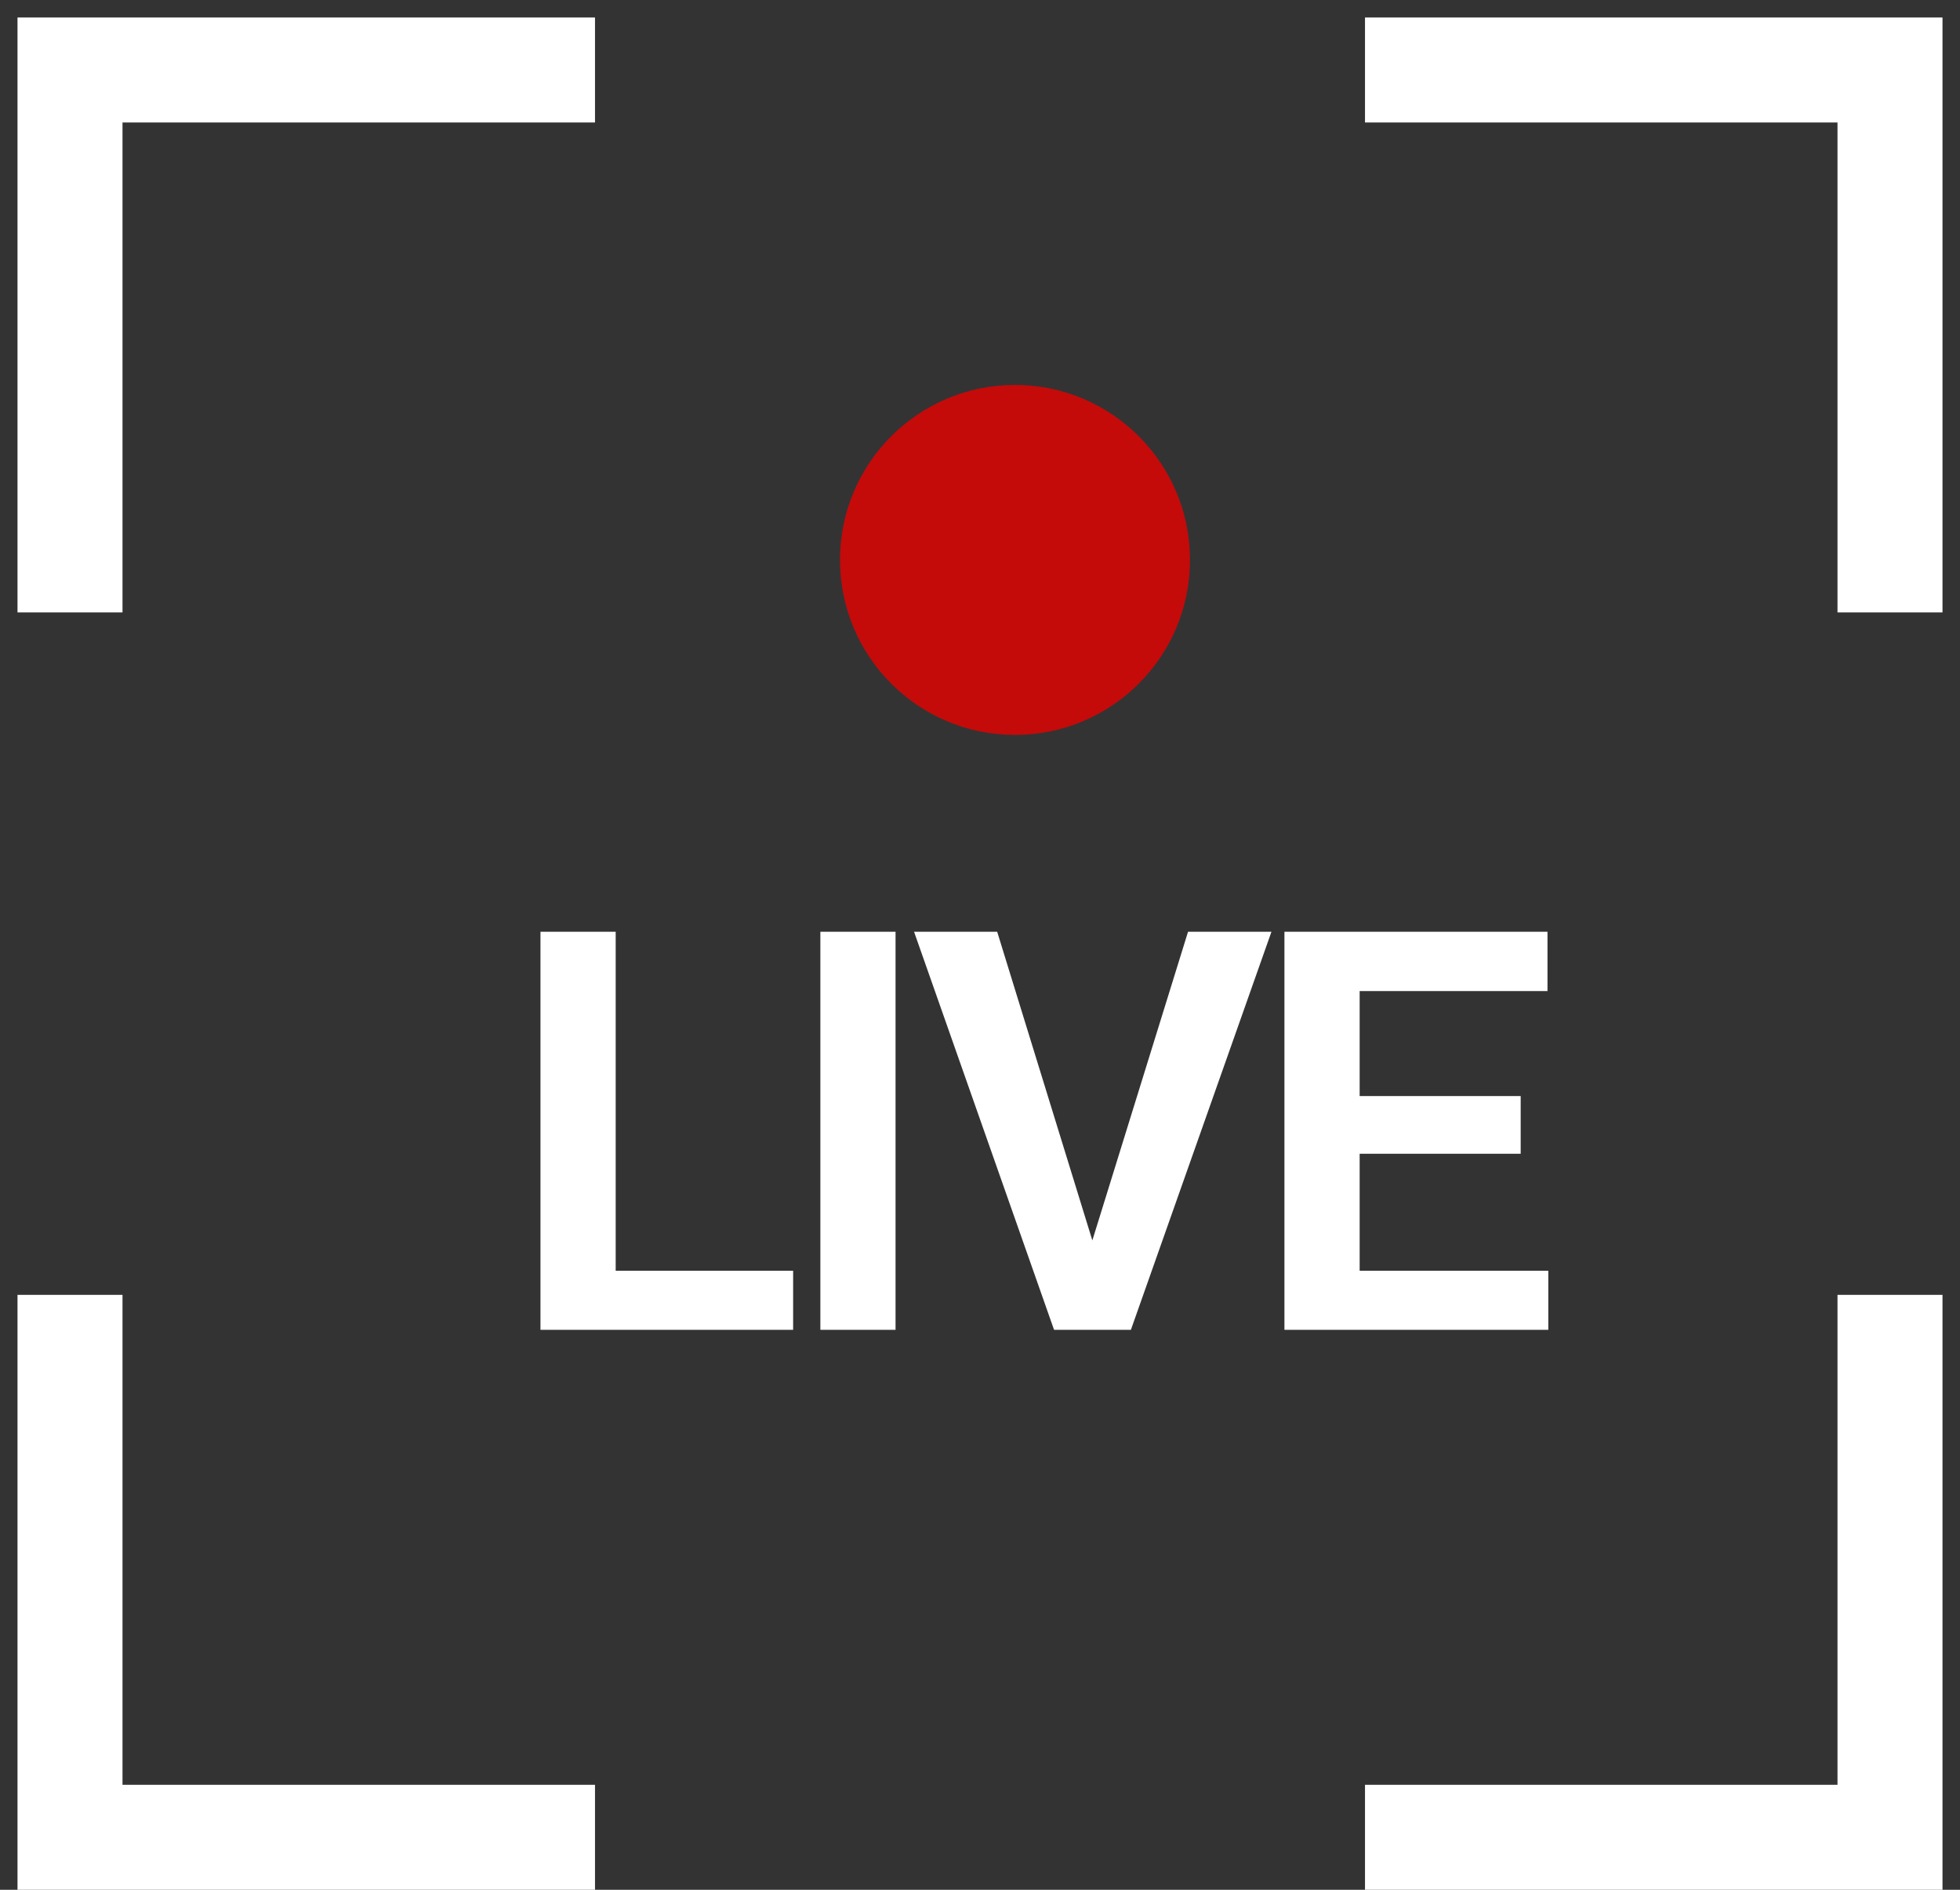 <svg width="56" height="54" viewBox="0 0 56 54" fill="none" xmlns="http://www.w3.org/2000/svg">
<rect x="0" y="0" width="56" height="54" fill="#333333" stroke="none"/>
<circle cx="29" cy="16" r="5" fill="#E90000" fill-opacity="0.8"/>
<path d="M22.661 36.312V38H16.942V36.312H22.661ZM17.591 26.625V38H15.442V26.625H17.591ZM25.587 26.625V38H23.439V26.625H25.587ZM31.108 35.773L33.944 26.625H36.327L32.311 38H30.725L31.108 35.773ZM28.491 26.625L31.311 35.773L31.717 38H30.116L26.116 26.625H28.491ZM44.237 36.312V38H38.191V36.312H44.237ZM38.847 26.625V38H36.698V26.625H38.847ZM43.448 31.32V32.969H38.191V31.32H43.448ZM44.214 26.625V28.32H38.191V26.625H44.214Z" fill="white"/>
<path d="M2 17.5V2H17" stroke="white" stroke-width="3"/>
<path d="M54 37V52.5H39" stroke="white" stroke-width="3"/>
<path d="M54 17.5V2H39" stroke="white" stroke-width="3"/>
<path d="M2 37V52.5H17" stroke="white" stroke-width="3"/>
</svg>
